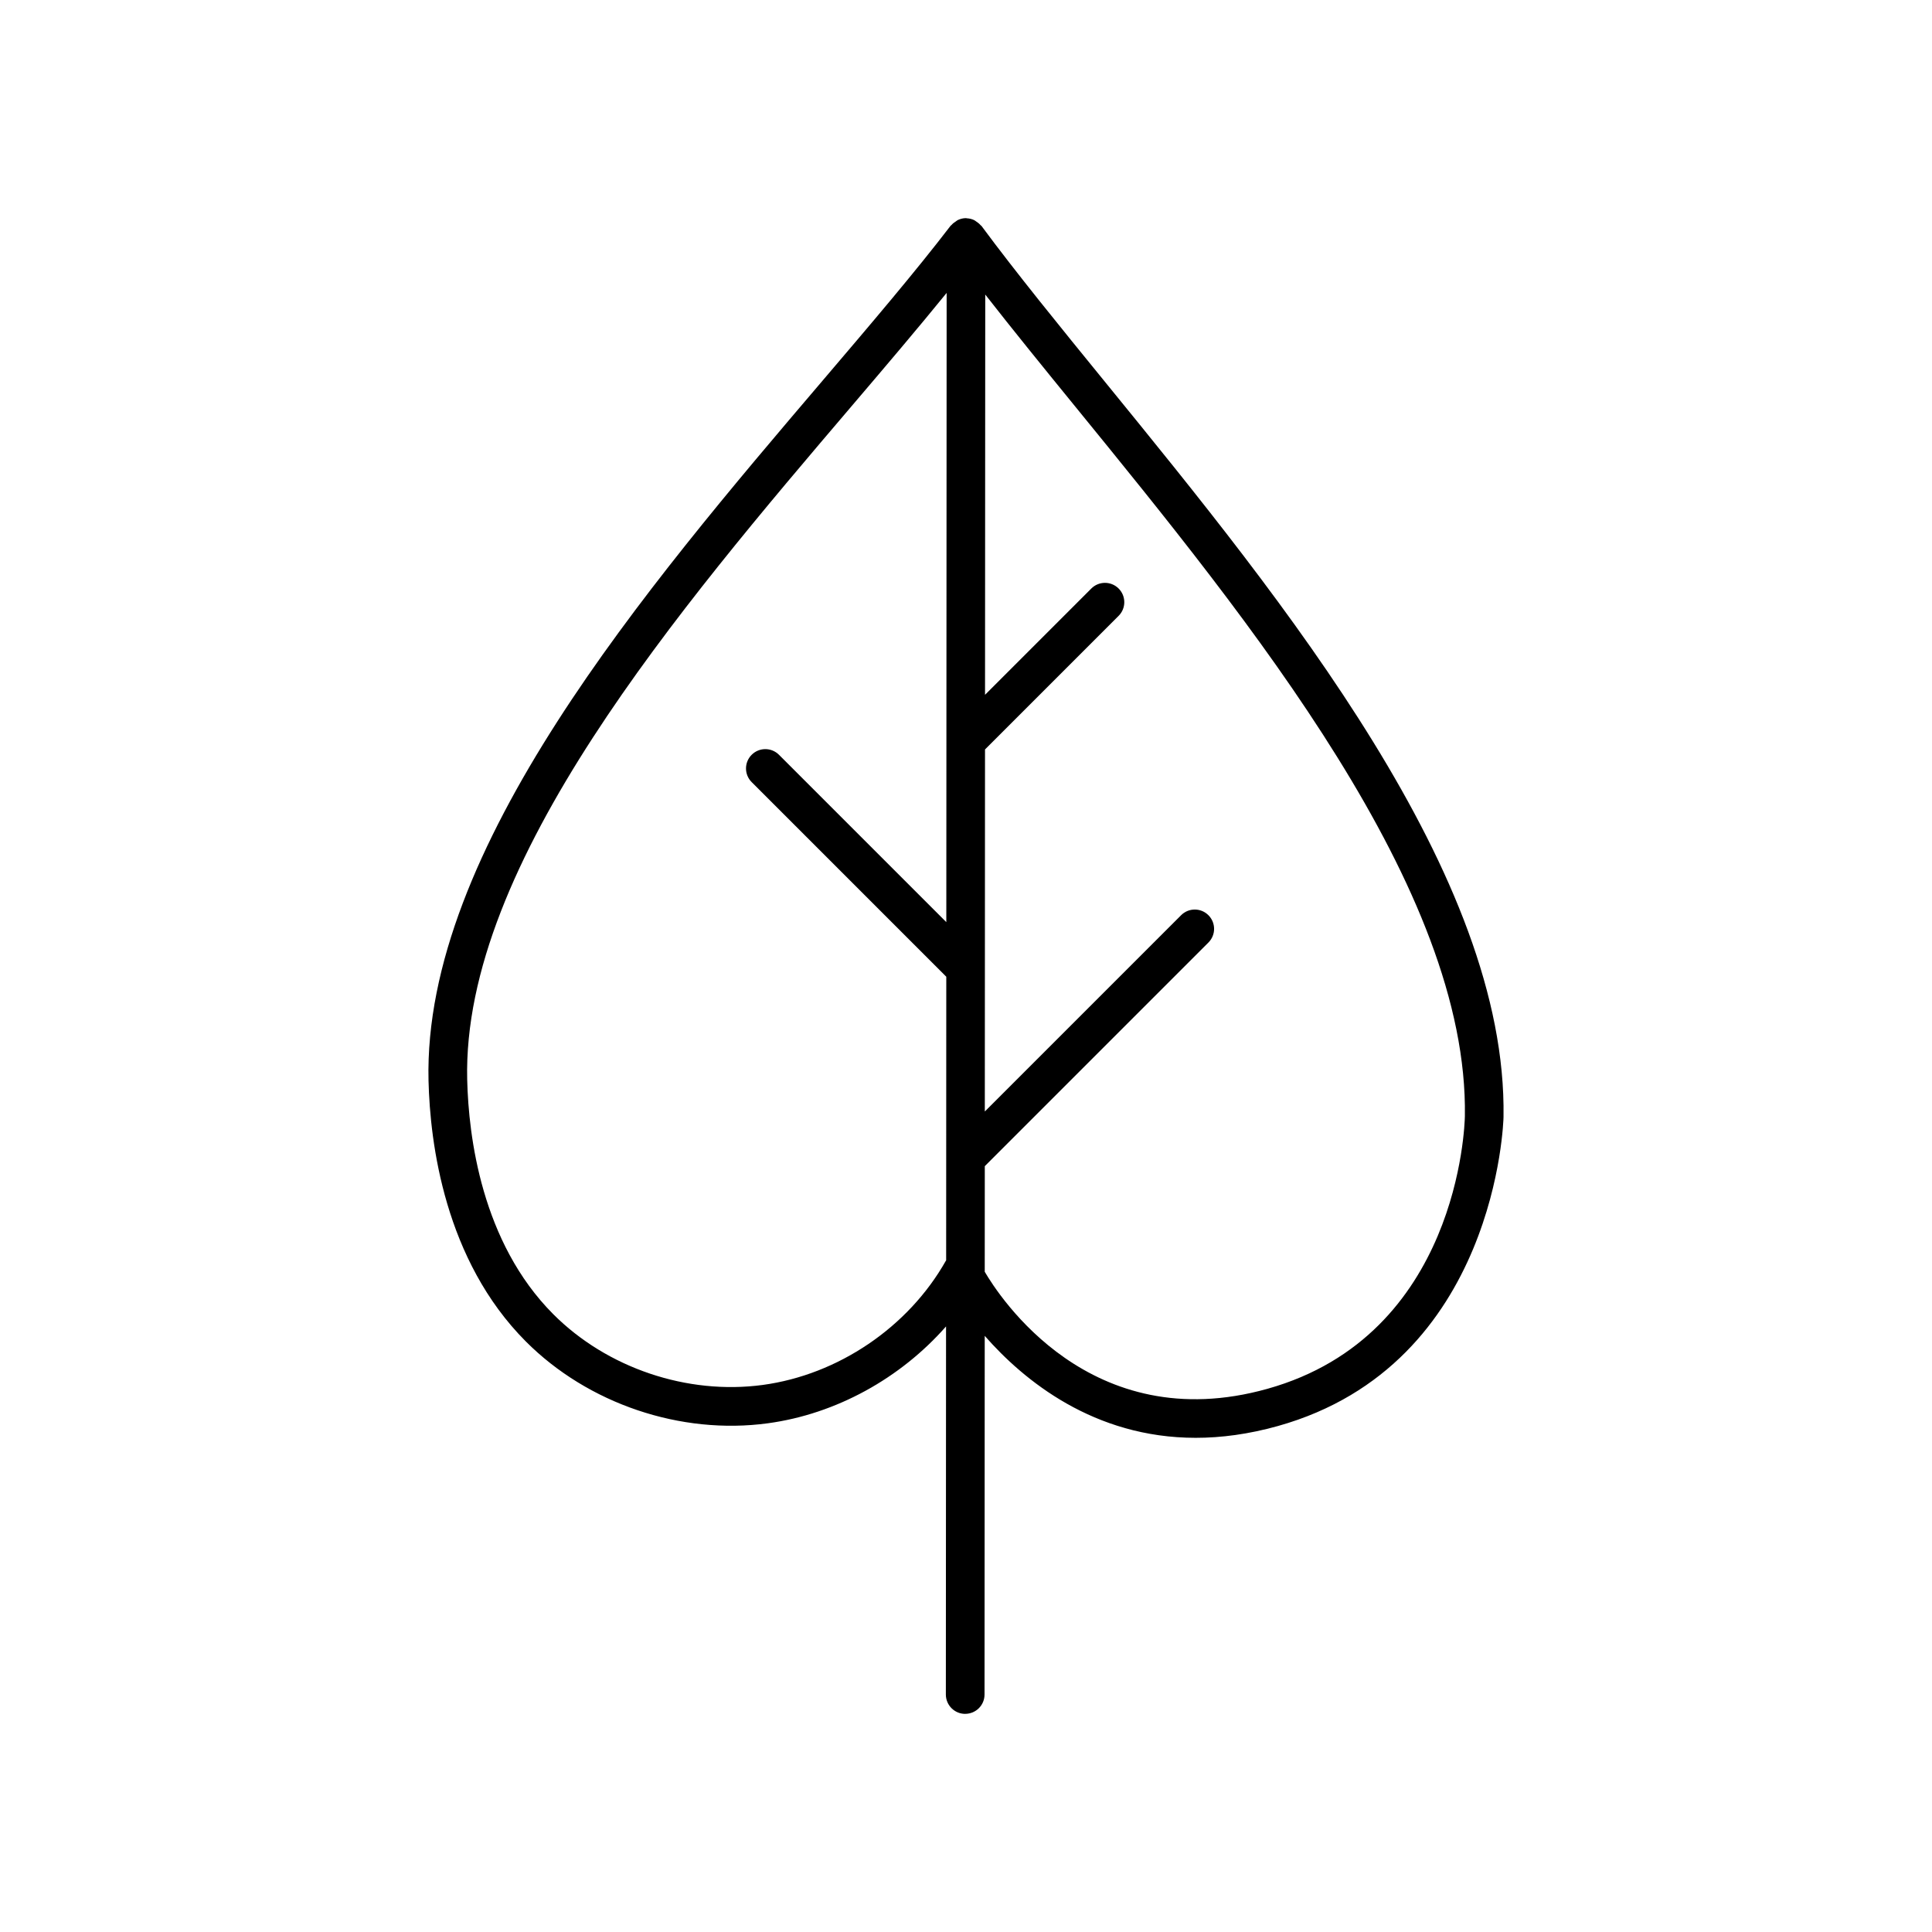 <?xml version="1.0" encoding="UTF-8"?>
<svg xmlns="http://www.w3.org/2000/svg" width="1200pt" height="1200pt" version="1.1" viewBox="0 0 1200 1200">
  <path d="m599.5 1064.5c0.012 0 0.012 0 0 0 6.637 0 12.012-5.363 12.012-11.988l0.121-222.79c24.168 27.59 67.668 63.336 131.04 63.336 15.793 0 32.809-2.219 51.07-7.332 136.31-38.23 140.12-190.63 140.12-191.96 2.398-149.75-135.95-319.6-247.12-456.07-28.512-35.004-55.441-68.062-77.113-97.344-0.156-0.215-0.422-0.301-0.59-0.492-0.781-0.926-1.691-1.645-2.711-2.293-0.445-0.277-0.793-0.637-1.273-0.852-1.402-0.672-2.953-1.055-4.598-1.129-0.145 0-0.254-0.098-0.395-0.098h-0.086-0.012c-1.801 0-3.469 0.457-5.004 1.164-0.457 0.203-0.793 0.562-1.223 0.828-1.031 0.648-1.98 1.367-2.773 2.293-0.156 0.18-0.383 0.254-0.527 0.434-21.758 28.414-49.465 60.938-78.793 95.363-110.9 130.14-248.91 292.09-245.48 435.65 0.938 38.785 10.02 111.42 60.434 161.98 38.605 38.711 96.191 58.199 150.38 50.82 42.383-5.762 82.344-27.984 110.63-60.156l-0.121 228.65c0.02 6.625 5.383 12 12.008 12zm310.36-371.14c-0.109 5.543-3.91 135.97-122.62 169.25-110.22 30.91-167.04-58.02-175.6-72.695l0.035-65.594 138.9-138.9c4.691-4.691 4.691-12.277 0-16.969-4.691-4.691-12.277-4.691-16.969 0l-121.92 121.92 0.121-224.87 82.992-82.992c4.691-4.691 4.691-12.277 0-16.969-4.691-4.691-12.277-4.691-16.969 0l-66.012 66.012 0.133-248.61c17.207 22.031 36.254 45.469 56.16 69.898 108.73 133.45 244.02 299.54 241.75 440.51zm-322.38 89.738c-23.258 41.207-66.816 70.754-113.71 77.113-46.922 6.336-96.758-10.477-130.16-43.98-44.52-44.652-52.586-110.4-53.426-145.61-3.203-134.39 131.51-292.48 239.75-419.51 20.664-24.238 40.402-47.473 58.043-69.18l-0.145 278.3c-0.012 0.238-0.012 0.469 0 0.695l-0.059 111.82-103.93-103.93c-4.691-4.691-12.277-4.691-16.969 0s-4.691 12.277 0 16.969l120.88 120.88-0.082 176.21c-0.059 0.086-0.133 0.145-0.18 0.23z"></path>
</svg>
